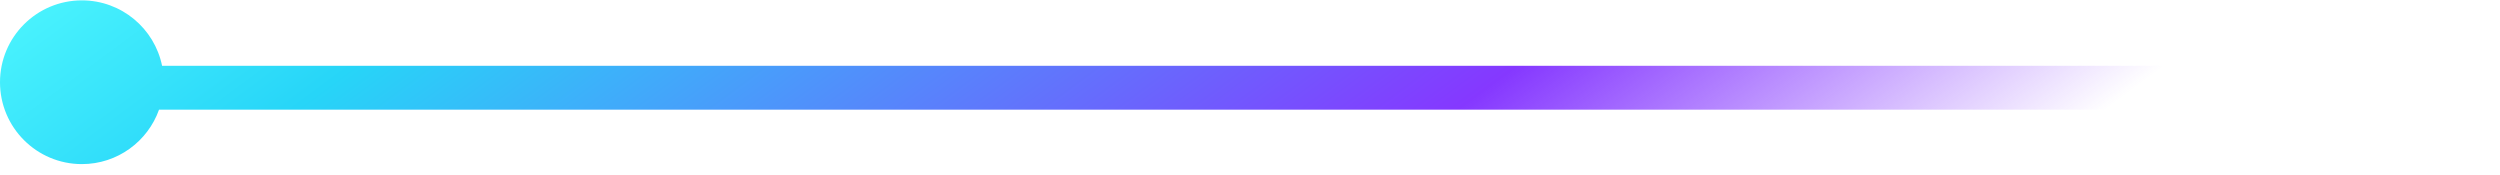 <svg width="114" height="8" viewBox="0 0 114 8" fill="none" xmlns="http://www.w3.org/2000/svg">
<path fill-rule="evenodd" clip-rule="evenodd" d="M7.252 5C6.738 6.447 5.356 7.483 3.733 7.483C1.671 7.483 0 5.812 0 3.75C0 1.688 1.671 0.017 3.733 0.017C5.538 0.017 7.044 1.298 7.391 3H114V5H7.252Z" fill="url(#paint0_linear_1_984)"/>
<defs>
<linearGradient id="paint0_linear_1_984" x1="-9.643" y1="4.338" x2="28.092" y2="55.29" gradientUnits="userSpaceOnUse">
<stop stop-color="#54FCFF"/>
<stop offset="0.225" stop-color="#27D5F8"/>
<stop offset="0.723" stop-color="#8538FF"/>
<stop offset="1" stop-color="#8538FF" stop-opacity="0"/>
</linearGradient>
</defs>
</svg>

